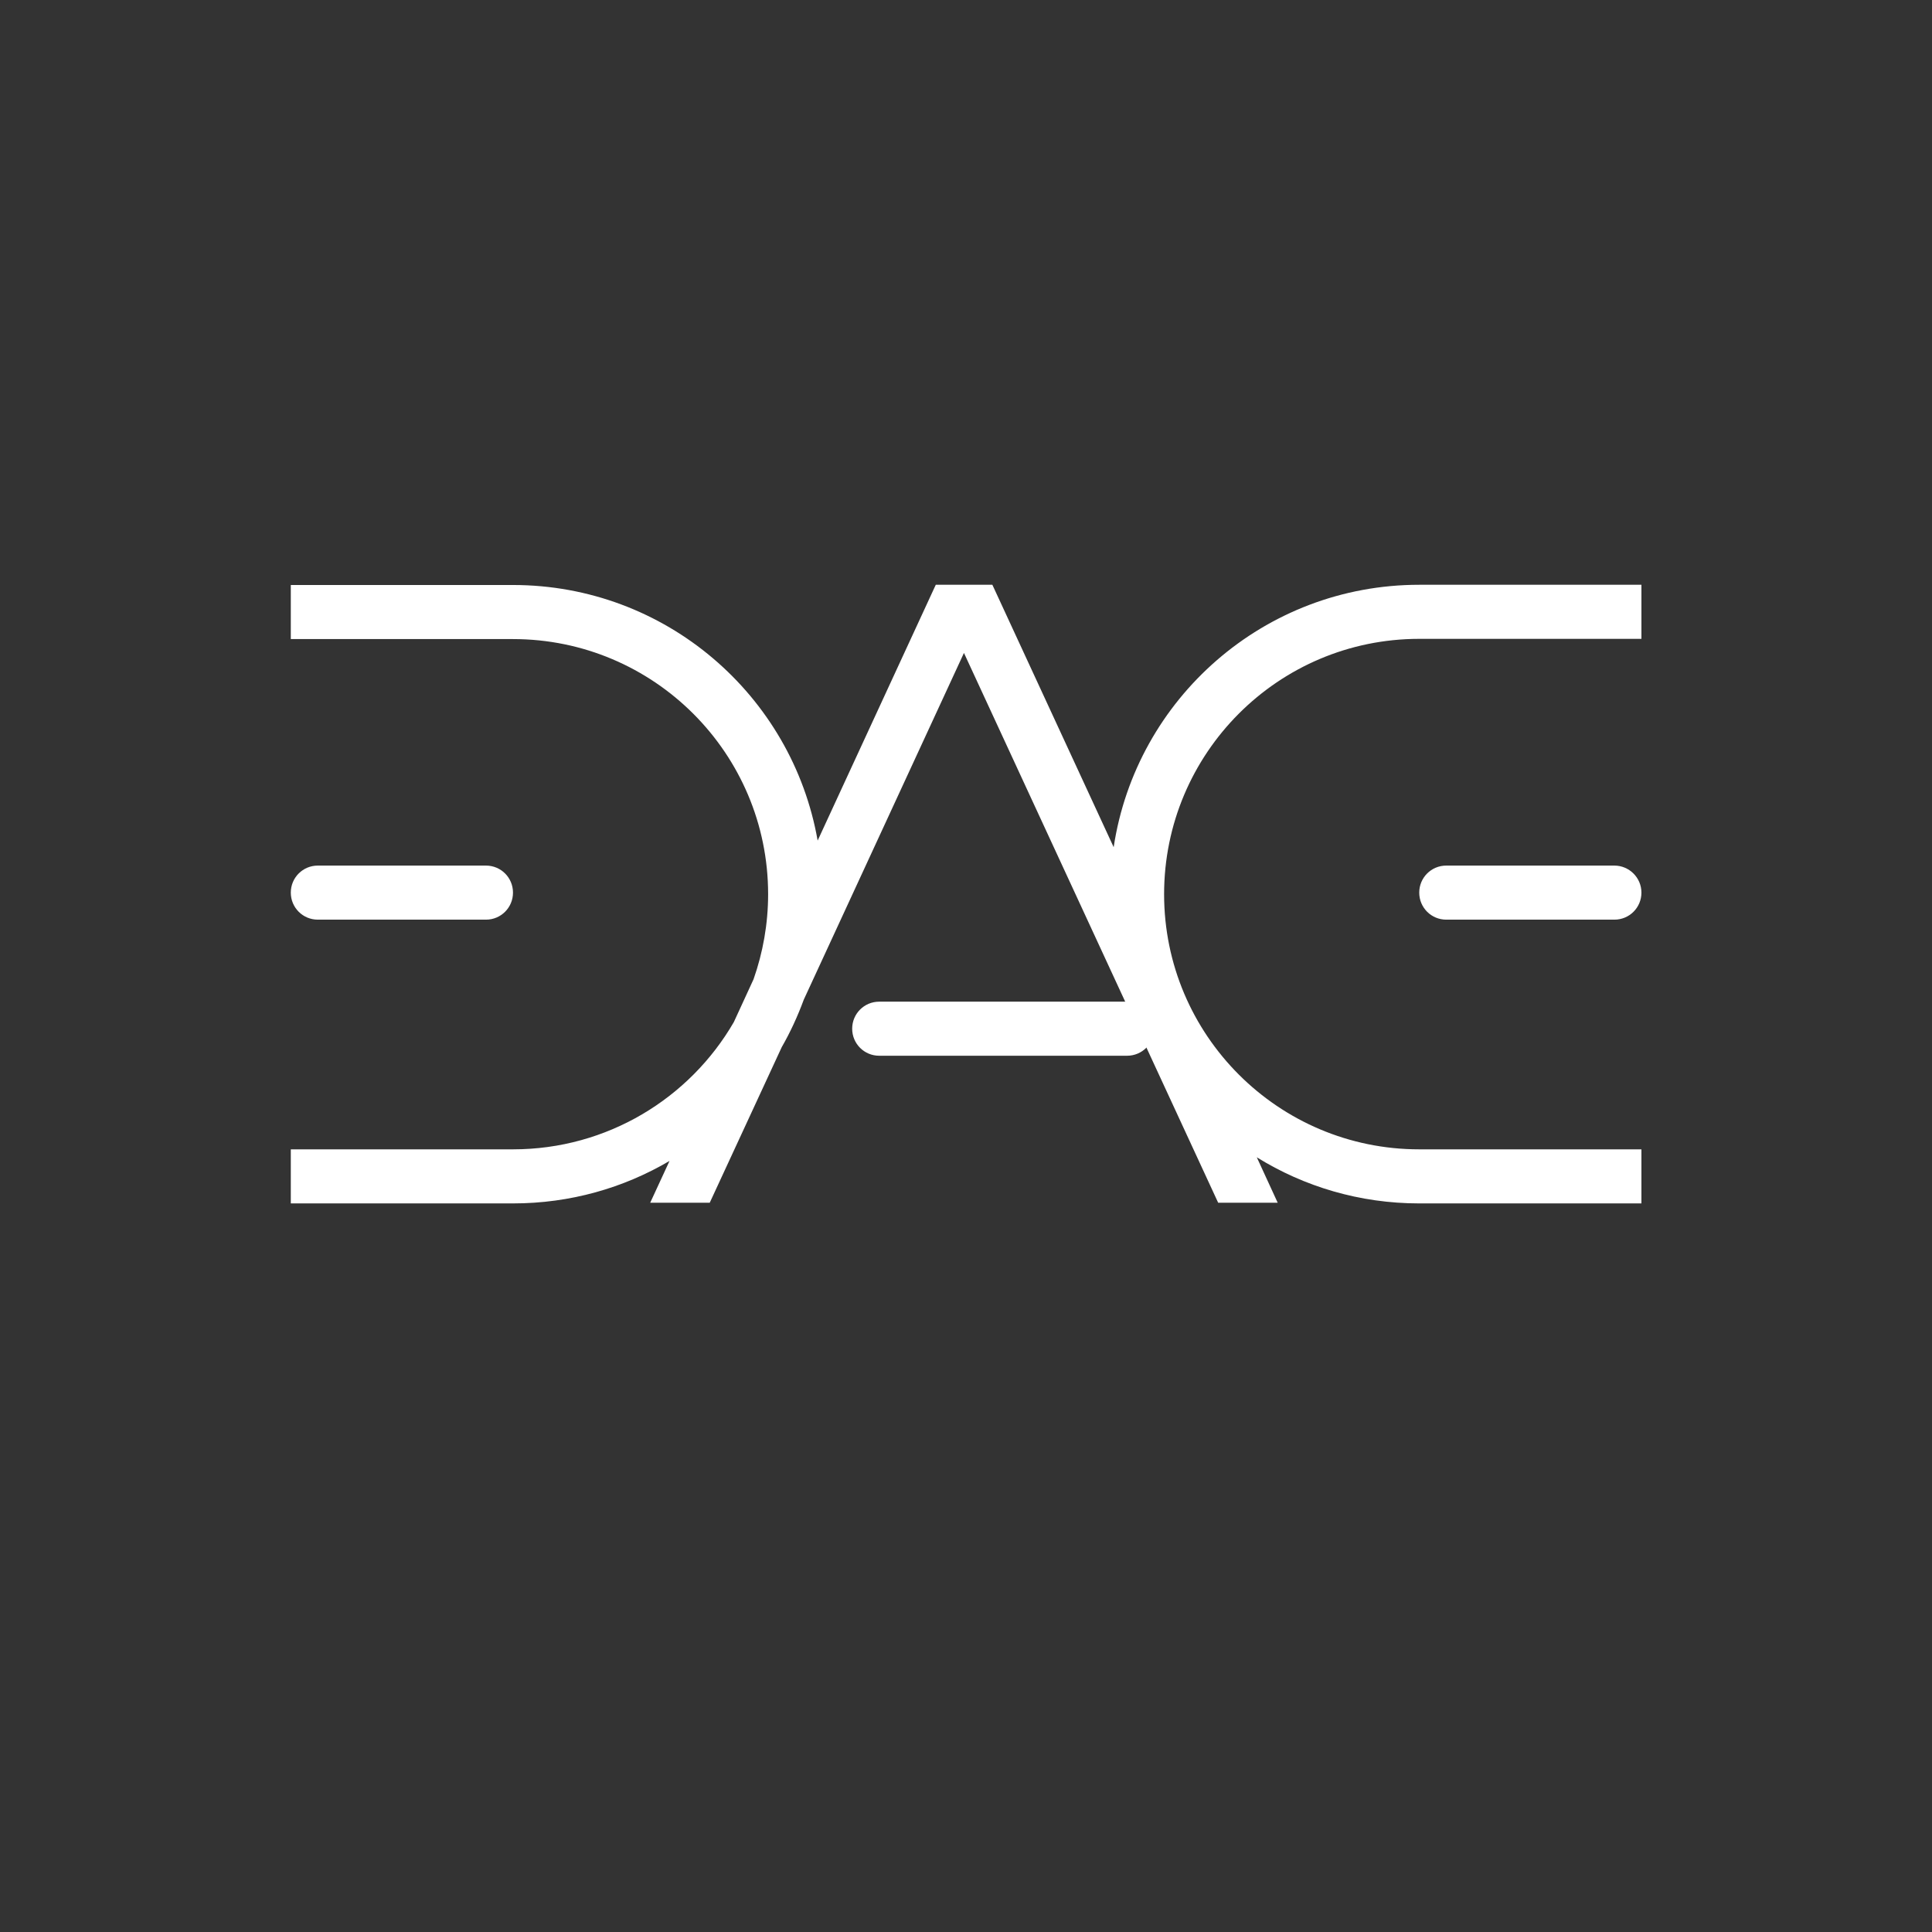 <?xml version="1.0" encoding="utf-8"?>
<!-- Generator: Adobe Illustrator 25.4.1, SVG Export Plug-In . SVG Version: 6.00 Build 0)  -->
<svg version="1.1" id="Capa_1" xmlns="http://www.w3.org/2000/svg" xmlns:xlink="http://www.w3.org/1999/xlink" x="0px" y="0px"
	 viewBox="0 0 850.4 850.4" style="enable-background:new 0 0 850.4 850.4;" xml:space="preserve">
<rect x="0" y="0" width="850.4" height="850.4" fill="#333333" stroke="none"/>
<style type="text/css">
	.st0{fill:#FFFFFF;}
	.st1{display:none;fill:#FFFFFF;}
</style>
<g>
	<path class="st0" d="M710.6,381h-74c-6.6,0-11.9,5.3-11.9,11.9v0c0,6.6,5.3,11.9,11.9,11.9h74c6.6,0,11.9-5.3,11.9-11.9v0
		C722.5,386.3,717.1,381,710.6,381z"/>
	<path class="st0" d="M496.1,440.9H387c-6.6,0-11.9,5.3-11.9,11.9l0,0c0,6.6,5.3,11.9,11.9,11.9h109.1c6.6,0,11.9-5.3,11.9-11.9l0,0
		C508,446.2,502.7,440.9,496.1,440.9z"/>
	<path class="st0" d="M139.9,381h74c6.6,0,11.9,5.3,11.9,11.9v0c0,6.6-5.3,11.9-11.9,11.9h-74c-6.6,0-11.9-5.3-11.9-11.9v0
		C128,386.3,133.3,381,139.9,381z"/>
	<path class="st1" d="M139.9,381h74c6.6,0,11.9,5.3,11.9,11.9v0c0,6.6-5.3,11.9-11.9,11.9h-74c-6.6,0-11.9-5.3-11.9-11.9v0
		C128,386.3,133.3,381,139.9,381z"/>
	<g>
		<polyline class="st1" points="536.1,529.3 424.3,287.3 312.4,529.3 		"/>
		<line class="st1" x1="411.2" y1="258.9" x2="411.9" y2="257.4"/>
		<path class="st0" d="M624.7,281.2L624.7,281.2l97.8,0v-23.8h-97.8v0c-68.2,0-124.6,50.1-134.5,115.5l-52.7-114l-0.7-1.5h-24.9
			l-0.7,1.5l-51.3,111.1c-11.2-63.9-66.9-112.5-134.1-112.5v0H128v23.8h97.8v0c62,0,112.3,50.3,112.3,112.3
			c0,13.1-2.3,25.7-6.4,37.4l-8.7,18.9c-19.4,33.5-55.7,56-97.2,56v0H128v23.8h97.8c25.2,0,48.7-6.8,68.9-18.7l-8.5,18.4h26.2
			l31.7-68.5c3.8-6.6,7-13.6,9.7-20.9l70.5-152.6l111.9,242h26.2l-9.2-20c20.8,12.9,45.3,20.3,71.5,20.3h97.8v-23.8h-97.8v0
			c-62,0-112.3-50.3-112.3-112.3S562.6,281.2,624.7,281.2z"/>
	</g>
</g>
</svg>
